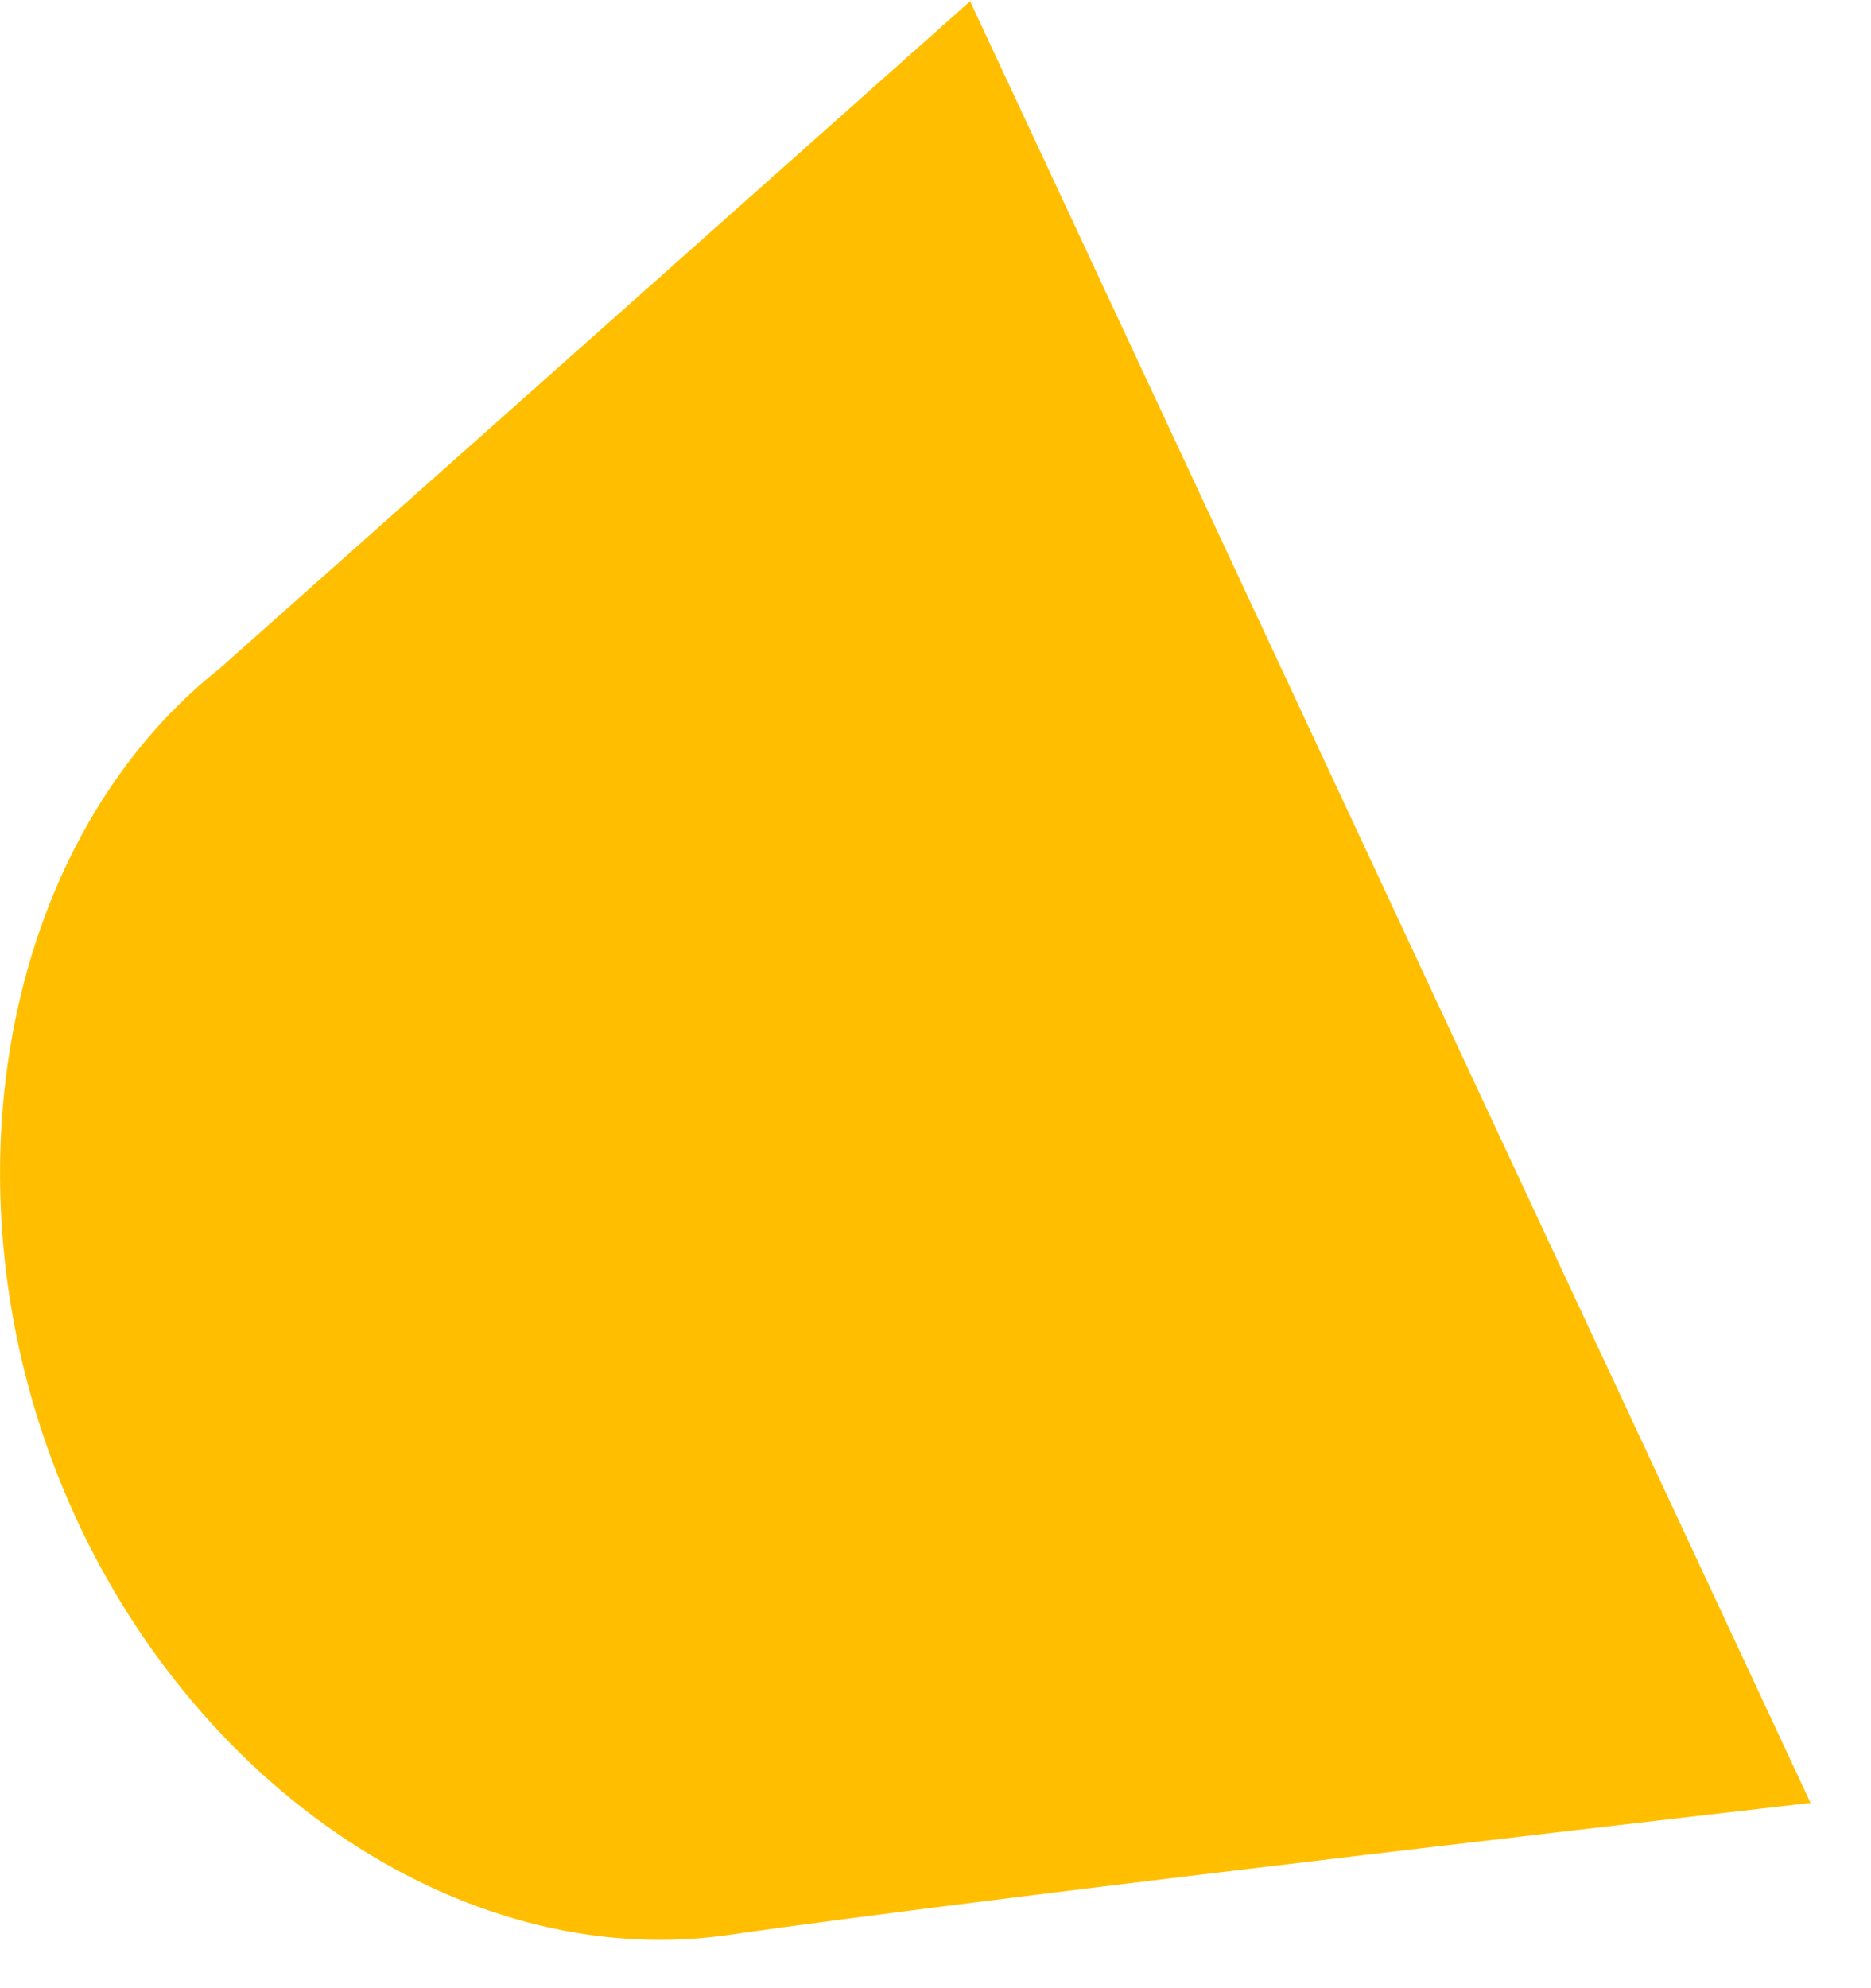 <?xml version="1.0" encoding="utf-8"?>
<svg xmlns="http://www.w3.org/2000/svg" fill="none" height="100%" overflow="visible" preserveAspectRatio="none" style="display: block;" viewBox="0 0 16 17" width="100%">
<path d="M8.299 0.008L1.883 5.712C0.051 7.16 -0.509 10.064 0.491 12.608C1.507 15.192 3.915 16.88 6.235 16.544C8.555 16.208 15.483 15.416 15.483 15.416L8.291 0L8.299 0.008Z" fill="#FFBF00" id="Vector"/>
</svg>